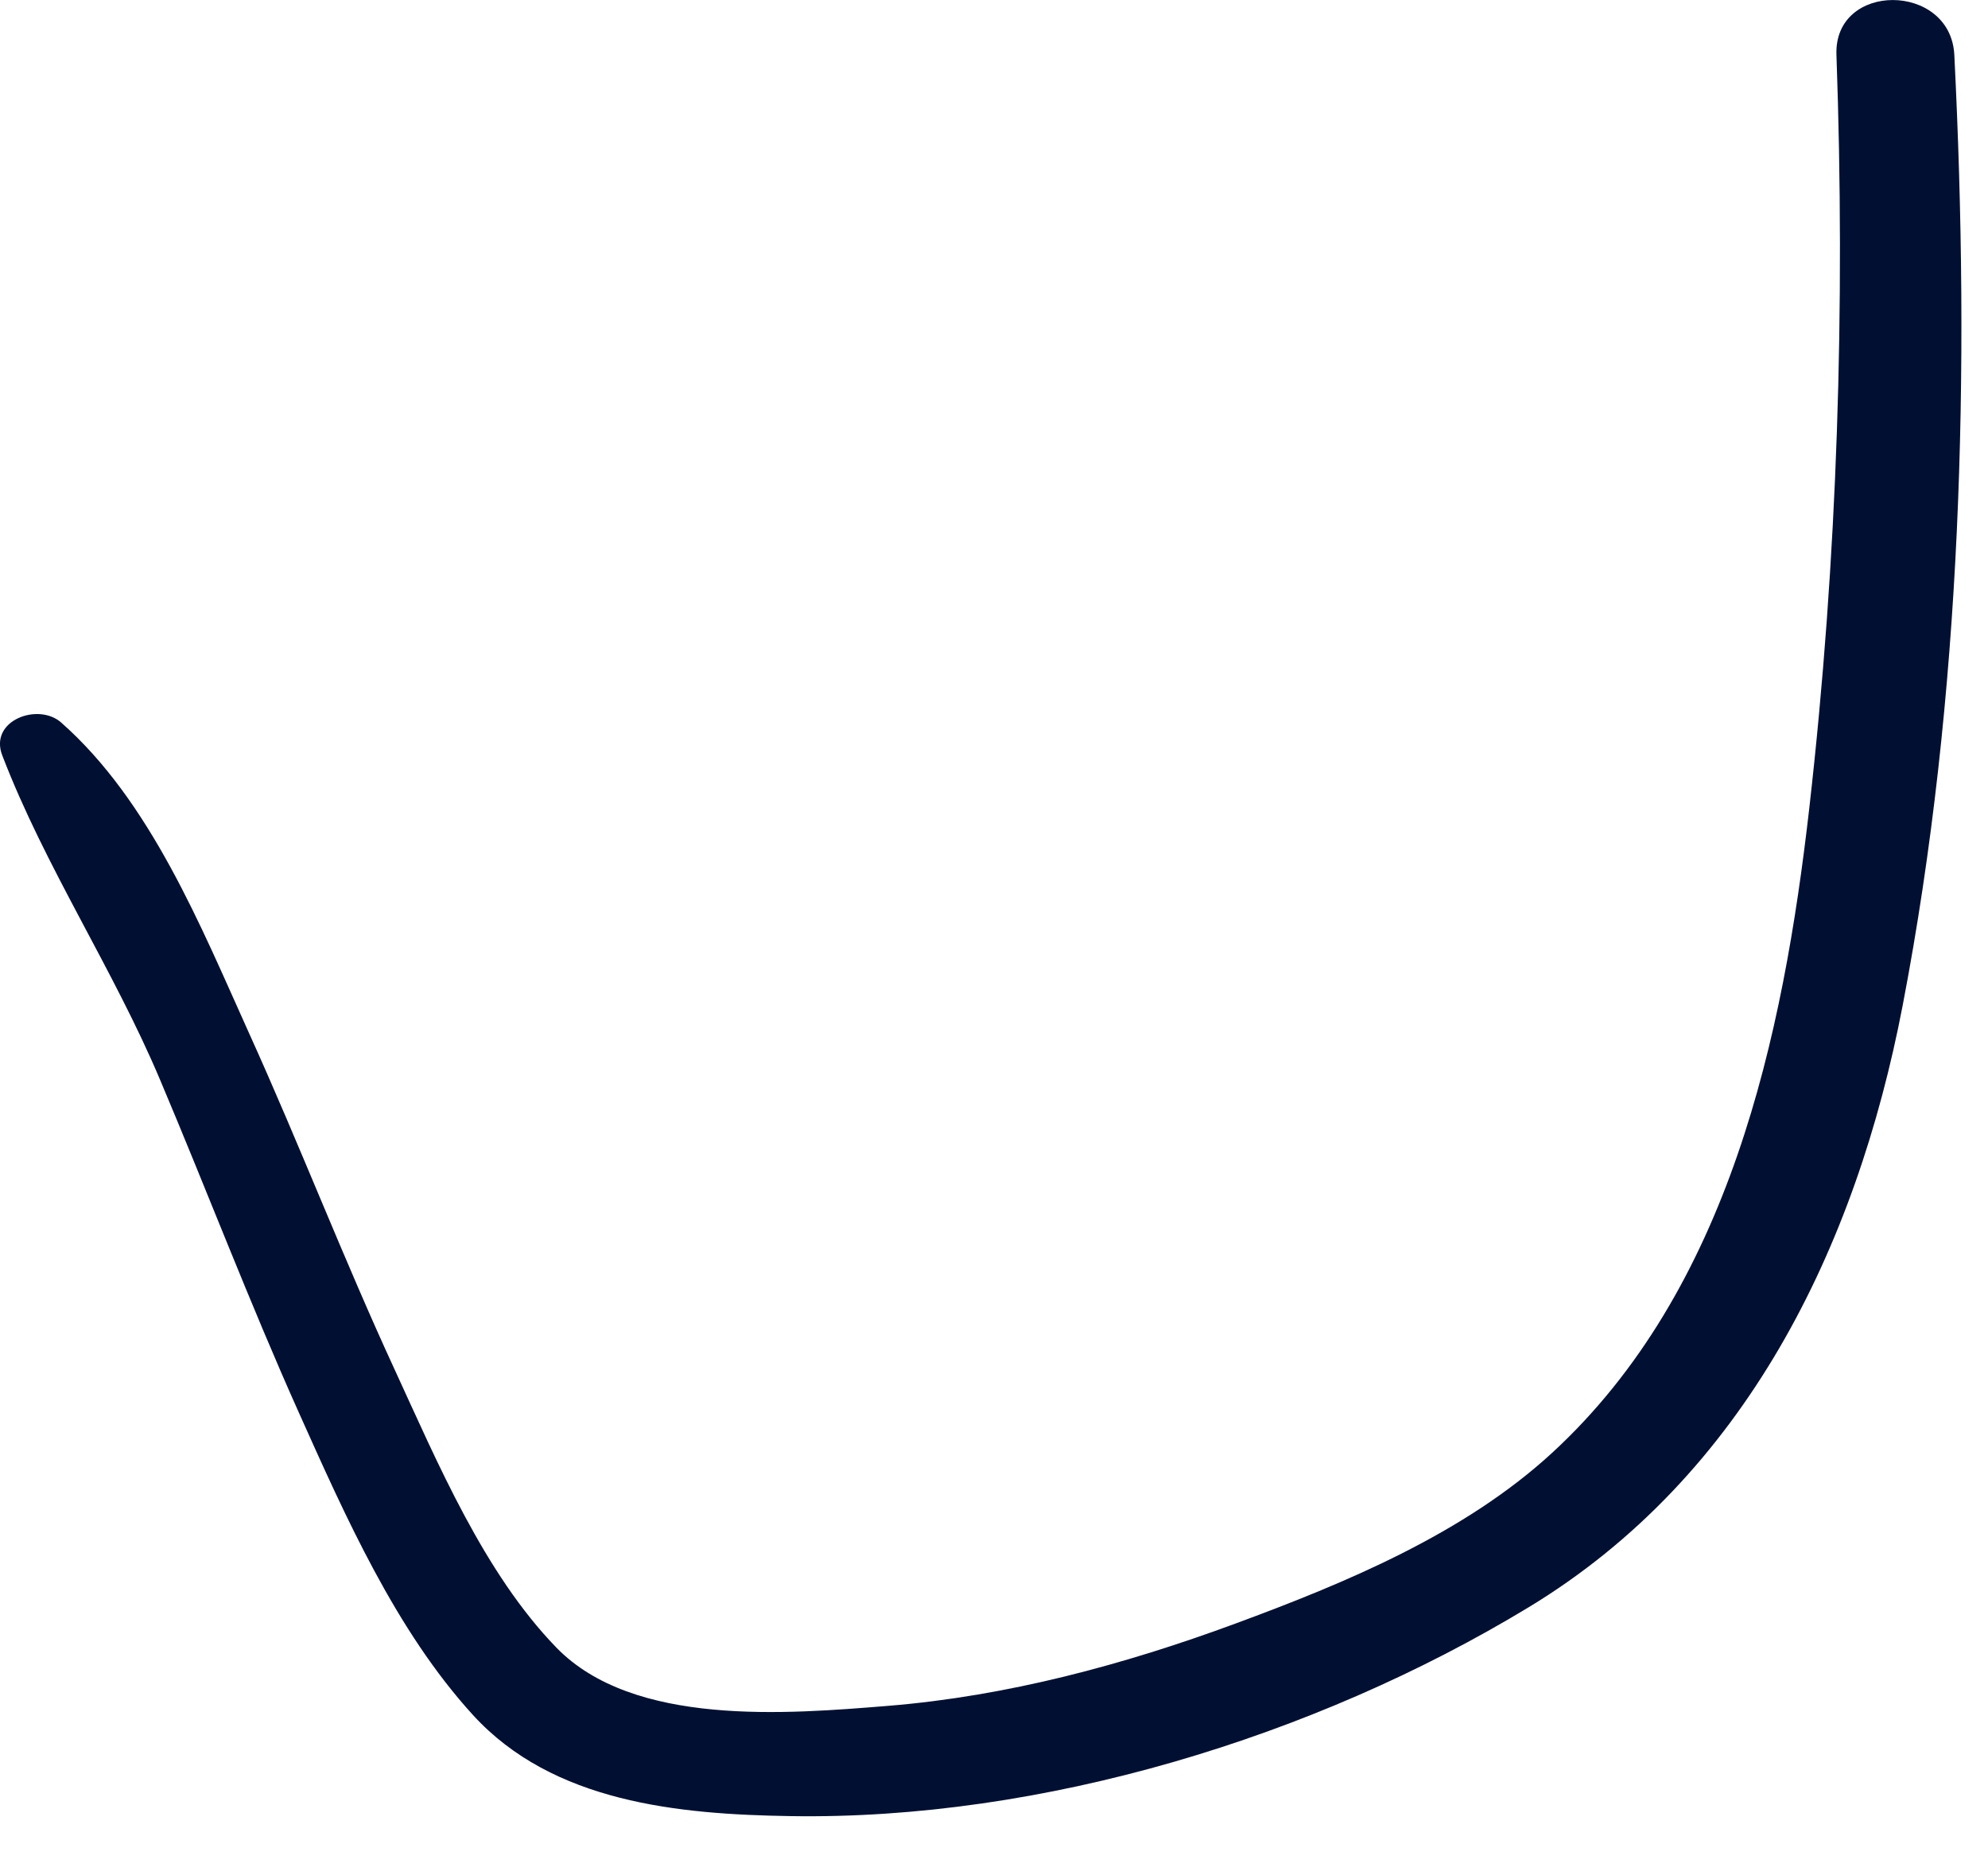 <?xml version="1.0" encoding="utf-8"?>
<svg xmlns="http://www.w3.org/2000/svg" fill="none" height="100%" overflow="visible" preserveAspectRatio="none" style="display: block;" viewBox="0 0 17 16" width="100%">
<path d="M16.712 0.469C16.68 -0.153 15.681 -0.159 15.704 0.469C15.78 2.617 15.715 4.773 15.472 6.909C15.248 8.871 14.788 11.03 13.272 12.425C12.522 13.115 11.509 13.536 10.563 13.885C9.61 14.237 8.612 14.505 7.596 14.588C6.731 14.658 5.416 14.769 4.757 14.089C4.14 13.453 3.743 12.512 3.377 11.717C2.938 10.767 2.562 9.789 2.13 8.836C1.717 7.922 1.288 6.853 0.522 6.178C0.326 6.006 -0.095 6.161 0.019 6.459C0.386 7.416 0.97 8.288 1.37 9.237C1.77 10.183 2.135 11.142 2.555 12.079C2.952 12.964 3.384 13.943 4.045 14.667C4.729 15.415 5.802 15.516 6.76 15.531C8.91 15.566 11.238 14.857 13.072 13.745C14.923 12.623 15.873 10.668 16.27 8.6C16.78 5.944 16.847 3.163 16.712 0.469Z" fill="#011032" id="Vector"/>
</svg>
